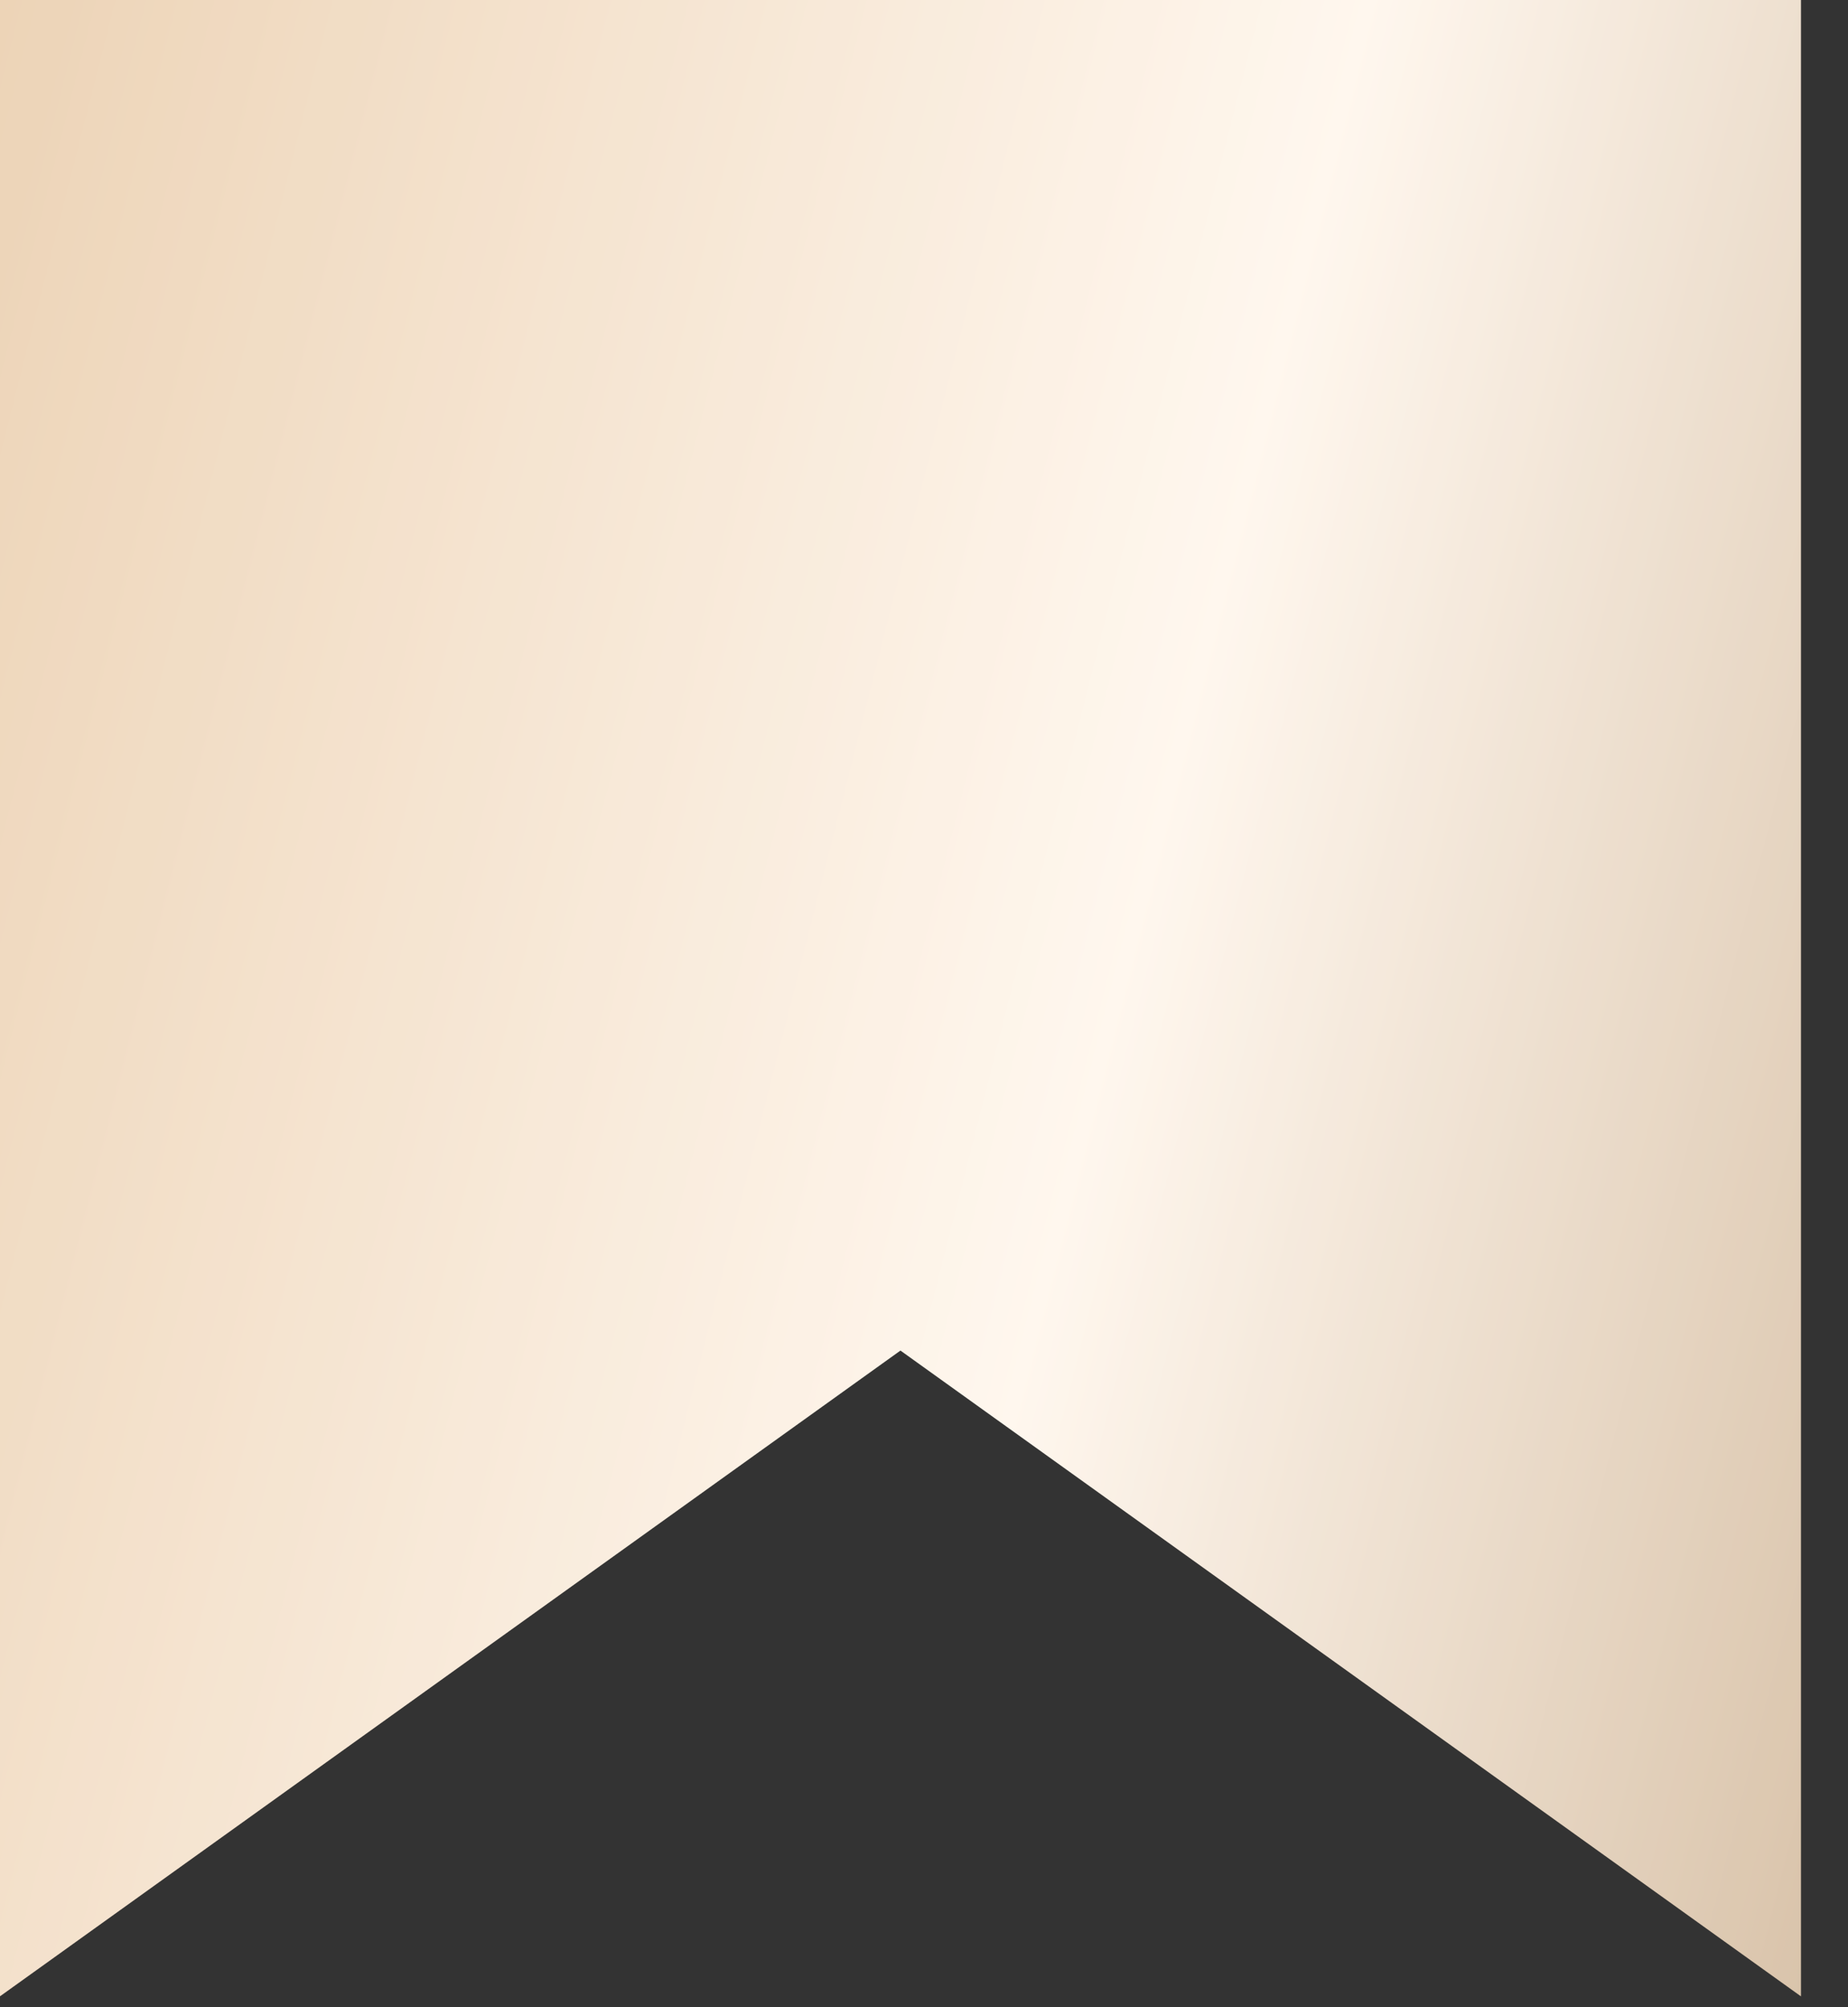 <?xml version="1.0" encoding="UTF-8"?> <svg xmlns="http://www.w3.org/2000/svg" width="35" height="38" viewBox="0 0 35 38" fill="none"><rect x="0" y="0" width="35" height="38" fill="#333333" stroke="none"/><path fill-rule="evenodd" clip-rule="evenodd" d="M34.109 0H0V37.793L17.054 25.568L34.109 37.794V0Z" fill="url(#paint0_linear_418_567)"></path><path fill-rule="evenodd" clip-rule="evenodd" d="M34.109 0H0V37.793L17.054 25.568L34.109 37.794V0Z" fill="white" fill-opacity="0.2"></path><defs><linearGradient id="paint0_linear_418_567" x1="0.119" y1="5.68078e-06" x2="41.074" y2="10.383" gradientUnits="userSpaceOnUse"><stop stop-color="#E8C9A5"></stop><stop offset="0.593" stop-color="#FFF5EA"></stop><stop offset="1" stop-color="#D0B596"></stop></linearGradient></defs></svg> 